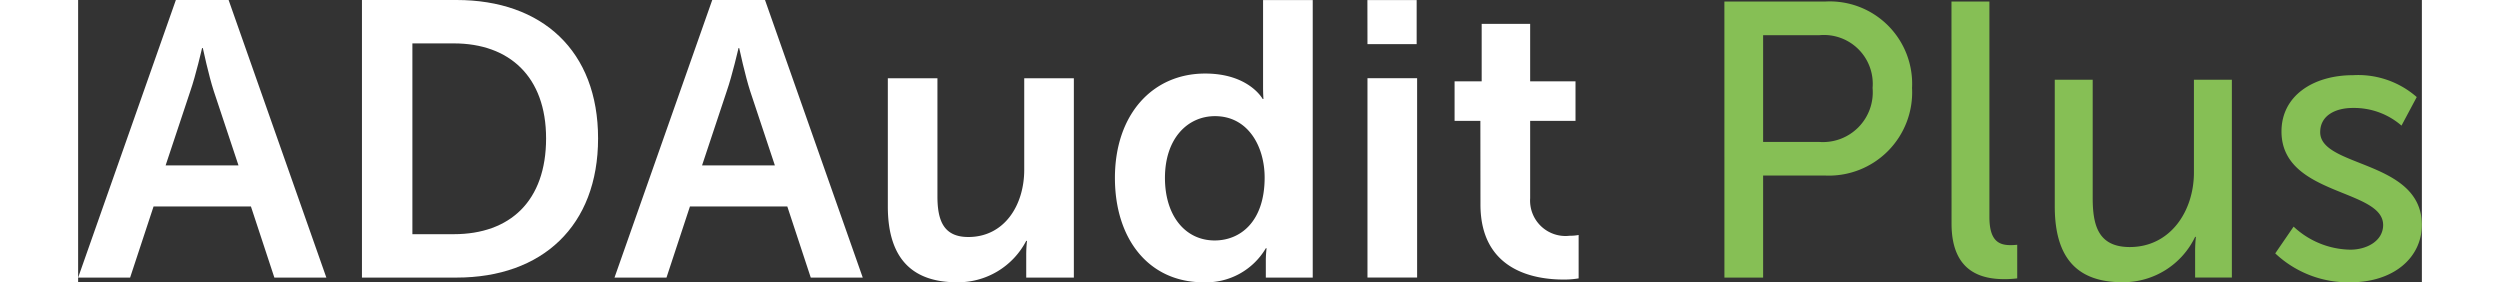 <svg xmlns="http://www.w3.org/2000/svg" width="132.858" height="15" viewBox="0 0 132.858 16">
  <rect x="0" y="0" width="132.858" height="16" fill="#333333" stroke="none"/>
  <g id="Group_898" data-name="Group 898" transform="translate(5428.46 -1018.697)">
    <path id="Op_component_1" data-name="Op component 1" d="M48.664,2583.432h2.947l-5.54-15.734H43.08l-5.54,15.734h2.947l1.33-4.033h5.518Zm-4.055-13.009s.332,1.552.621,2.438l1.4,4.21H42.5l1.4-4.21c.31-.887.665-2.438.665-2.438Z" transform="translate(-5466 -1549)" fill="#fff"/>
    <path id="Op_component_2" data-name="Op component 2" d="M51.512,2583.432h5.363c4.853,0,8.022-2.925,8.022-7.89s-3.169-7.845-8.022-7.845H51.512Zm2.859-2.46v-10.815H56.72c3.147,0,5.23,1.884,5.23,5.385,0,3.546-2.039,5.43-5.23,5.43Z" transform="translate(-5463.883 -1549)" fill="#fff"/>
    <path id="Op_component_3" data-name="Op component 3" d="M75.07,2583.432h2.947l-5.54-15.734H69.485l-5.54,15.734h2.947l1.33-4.033H73.74Zm-4.056-13.009s.333,1.552.621,2.438l1.4,4.21H68.909l1.4-4.21c.31-.887.665-2.438.665-2.438Z" transform="translate(-5462 -1549)" fill="#fff"/>
    <path id="Op_component_4" data-name="Op component 4" d="M77.4,2578.815c0,3.08,1.507,4.3,3.922,4.3a4.357,4.357,0,0,0,3.923-2.349h.044a7.165,7.165,0,0,0-.044.8v1.285h2.7v-11.3H85.132v5.186c0,2.016-1.13,3.812-3.169,3.812-1.4,0-1.751-.931-1.751-2.305v-6.692H77.4Z" transform="translate(-5459.961 -1548.417)" fill="#fff"/>
    <path id="Op_component_5" data-name="Op component 5" d="M88.58,2577.781c0,3.5,1.95,5.917,5.008,5.917a3.925,3.925,0,0,0,3.546-1.928h.044a5.707,5.707,0,0,0-.044.731v.931h2.659V2567.7H96.978v4.964c0,.355.022.643.022.643h-.045s-.776-1.441-3.257-1.441C90.707,2571.863,88.58,2574.19,88.58,2577.781Zm2.836,0c0-2.239,1.285-3.5,2.837-3.5,1.884,0,2.814,1.729,2.814,3.479,0,2.5-1.374,3.568-2.836,3.568C92.568,2581.326,91.416,2579.93,91.416,2577.781Z" transform="translate(-5458.268 -1549)" fill="#fff"/>
    <path id="Op_component_6" data-name="Op component 6" d="M101.012,2570.2H103.8v-2.5h-2.792Zm0,13.23h2.814v-11.3h-2.814Z" transform="translate(-5456.384 -1549)" fill="#fff"/>
    <path id="Op_component_7" data-name="Op component 7" d="M106.767,2579.11c0,3.789,3.125,4.255,4.7,4.255a4.87,4.87,0,0,0,.865-.066v-2.46a2.6,2.6,0,0,1-.51.044,2.007,2.007,0,0,1-2.238-2.127v-4.387h2.571v-2.239h-2.571v-3.257h-2.748v3.257H105.3v2.239h1.462Z" transform="translate(-5455.734 -1548.822)" fill="#fff"/>
    <path id="Op_component_8" data-name="Op component 8" d="M118.584,2583.42h2.194v-5.784H124.3a4.723,4.723,0,0,0,4.92-4.964,4.67,4.67,0,0,0-4.92-4.9h-5.718Zm2.194-7.69v-6.05h3.191a2.767,2.767,0,0,1,3.014,2.992,2.823,2.823,0,0,1-3.036,3.058Z" transform="translate(-5453.722 -1548.988)" fill="#86bf55"/>
    <path id="Op_component_9" data-name="Op component 9" d="M129.765,2580.362c0,2.814,1.795,3.147,3.014,3.147a6.052,6.052,0,0,0,.709-.044v-1.906a3.414,3.414,0,0,1-.377.022c-.665,0-1.2-.244-1.2-1.6v-12.21h-2.15Z" transform="translate(-5452.028 -1548.988)" fill="#86bf55"/>
    <path id="Op_component_10" data-name="Op component 10" d="M134.846,2578.8c0,2.969,1.308,4.3,3.834,4.3a4.522,4.522,0,0,0,4.122-2.57h.044a7.314,7.314,0,0,0-.044.82v1.485h2.083v-11.214h-2.15v5.252c0,2.216-1.352,4.233-3.634,4.233-1.8,0-2.105-1.241-2.105-2.792v-6.693h-2.15Z" transform="translate(-5451.258 -1548.405)" fill="#86bf55"/>
    <path id="Op_component_11" data-name="Op component 11" d="M145.7,2581.5a6.03,6.03,0,0,0,4.255,1.64c2.46,0,4.055-1.4,4.055-3.257,0-3.679-5.762-3.236-5.762-5.252,0-.975.909-1.374,1.839-1.374a4.1,4.1,0,0,1,2.77,1l.864-1.618a5.041,5.041,0,0,0-3.612-1.24c-2.238,0-4.055,1.152-4.055,3.191,0,3.656,5.762,3.235,5.762,5.3,0,.908-.931,1.4-1.862,1.4a4.811,4.811,0,0,1-3.213-1.307Z" transform="translate(-5449.614 -1548.44)" fill="#86bf55"/>
  </g>
</svg>
